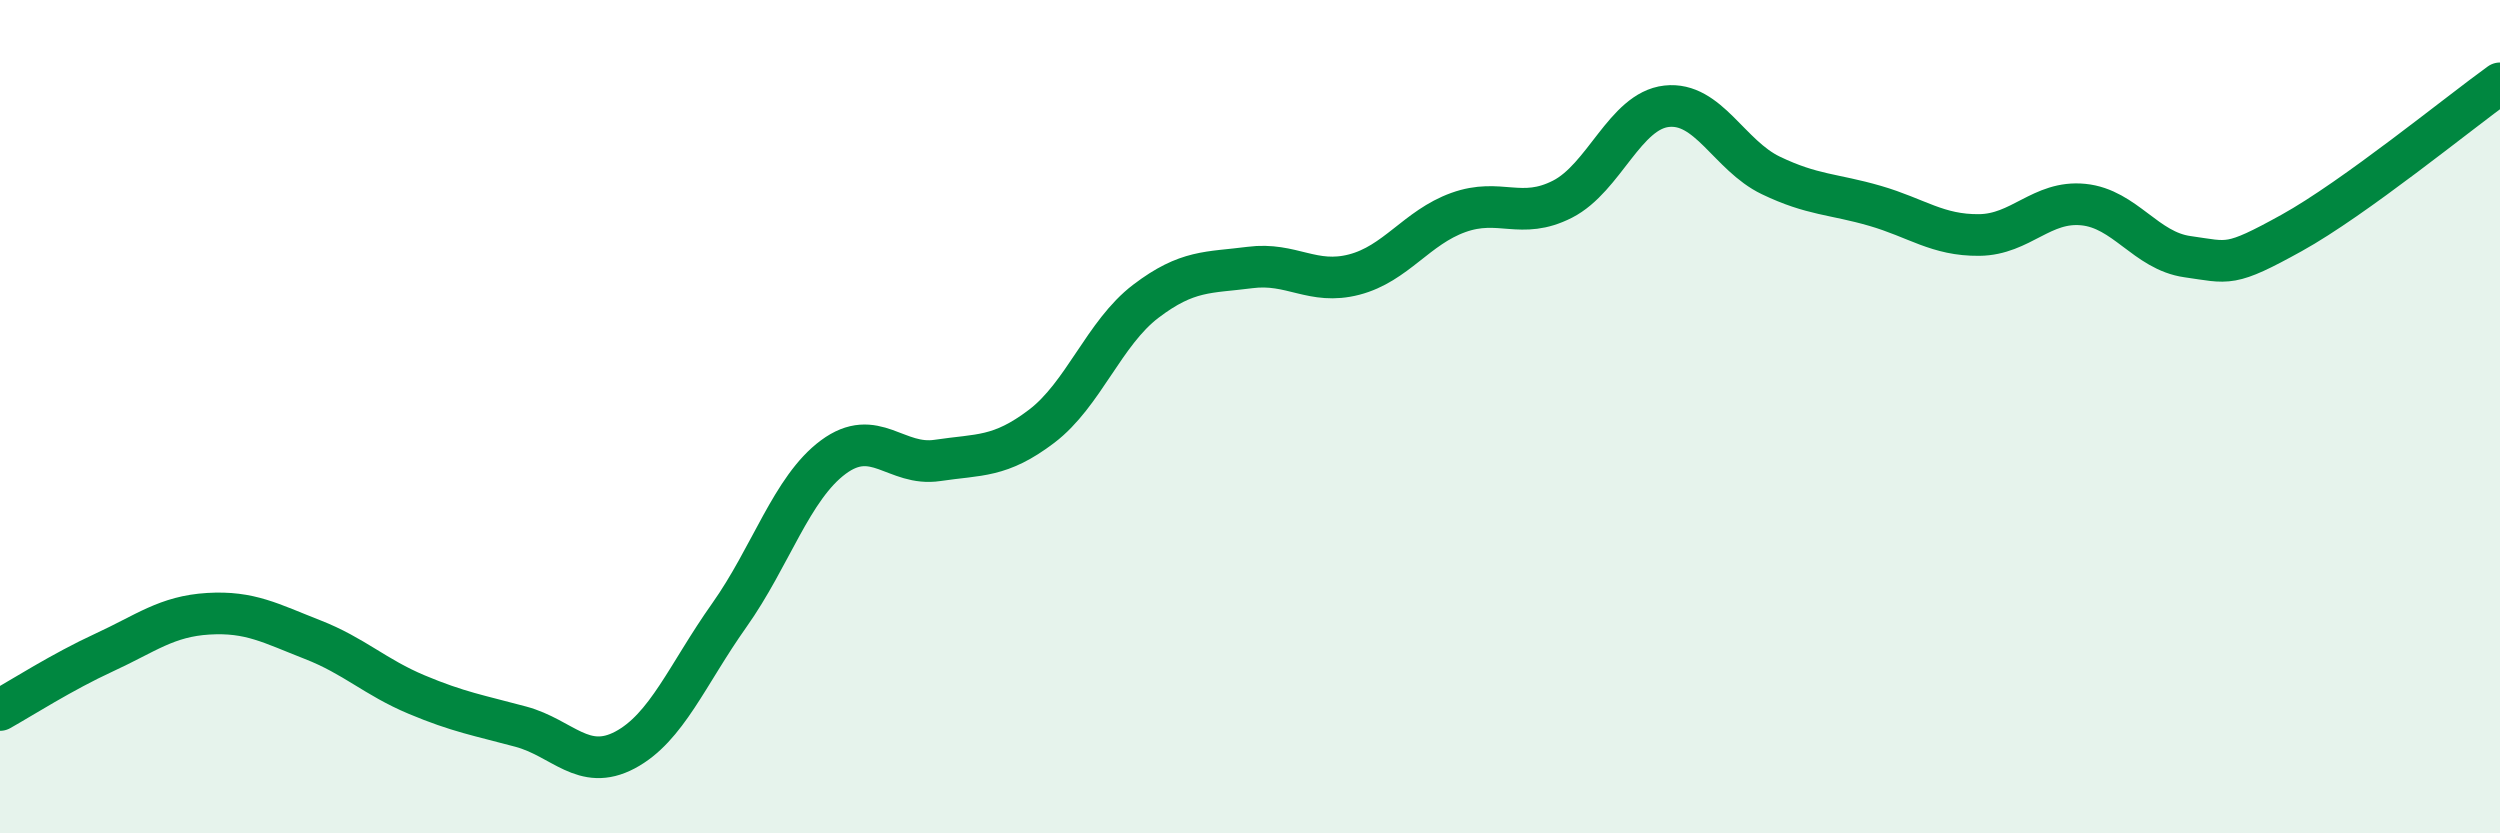 
    <svg width="60" height="20" viewBox="0 0 60 20" xmlns="http://www.w3.org/2000/svg">
      <path
        d="M 0,17.04 C 0.5,16.76 1.5,16.12 2.5,15.66 C 3.5,15.2 4,14.79 5,14.73 C 6,14.67 6.5,14.96 7.5,15.35 C 8.5,15.74 9,16.25 10,16.67 C 11,17.09 11.5,17.17 12.5,17.44 C 13.5,17.71 14,18.53 15,18 C 16,17.47 16.5,16.18 17.5,14.77 C 18.5,13.36 19,11.71 20,10.97 C 21,10.23 21.5,11.2 22.5,11.05 C 23.5,10.9 24,10.99 25,10.23 C 26,9.47 26.5,7.99 27.5,7.23 C 28.5,6.47 29,6.55 30,6.42 C 31,6.29 31.5,6.85 32.5,6.59 C 33.5,6.33 34,5.46 35,5.1 C 36,4.74 36.5,5.29 37.5,4.78 C 38.5,4.27 39,2.66 40,2.55 C 41,2.44 41.5,3.73 42.5,4.21 C 43.5,4.69 44,4.65 45,4.94 C 46,5.23 46.5,5.65 47.5,5.64 C 48.5,5.63 49,4.81 50,4.91 C 51,5.01 51.5,6.02 52.5,6.16 C 53.5,6.3 53.5,6.42 55,5.59 C 56.5,4.76 59,2.72 60,2L60 20L0 20Z"
        fill="#008740"
        opacity="0.1"
        stroke-linecap="round"
        stroke-linejoin="round"
      />
      <path
        d="M 0,17.04 C 0.5,16.76 1.5,16.12 2.5,15.66 C 3.5,15.2 4,14.79 5,14.73 C 6,14.67 6.5,14.96 7.5,15.35 C 8.5,15.74 9,16.25 10,16.67 C 11,17.09 11.5,17.17 12.5,17.44 C 13.5,17.71 14,18.53 15,18 C 16,17.47 16.5,16.18 17.5,14.77 C 18.5,13.36 19,11.71 20,10.97 C 21,10.23 21.5,11.2 22.5,11.05 C 23.5,10.9 24,10.99 25,10.23 C 26,9.47 26.5,7.99 27.5,7.23 C 28.5,6.47 29,6.55 30,6.42 C 31,6.29 31.5,6.85 32.5,6.59 C 33.5,6.33 34,5.46 35,5.1 C 36,4.74 36.5,5.29 37.5,4.78 C 38.5,4.27 39,2.66 40,2.55 C 41,2.44 41.5,3.73 42.5,4.21 C 43.5,4.69 44,4.65 45,4.94 C 46,5.23 46.5,5.65 47.5,5.64 C 48.5,5.63 49,4.81 50,4.91 C 51,5.01 51.5,6.02 52.5,6.16 C 53.5,6.3 53.5,6.42 55,5.59 C 56.5,4.76 59,2.72 60,2"
        stroke="#008740"
        stroke-width="1"
        fill="none"
        stroke-linecap="round"
        stroke-linejoin="round"
      />
    </svg>
  